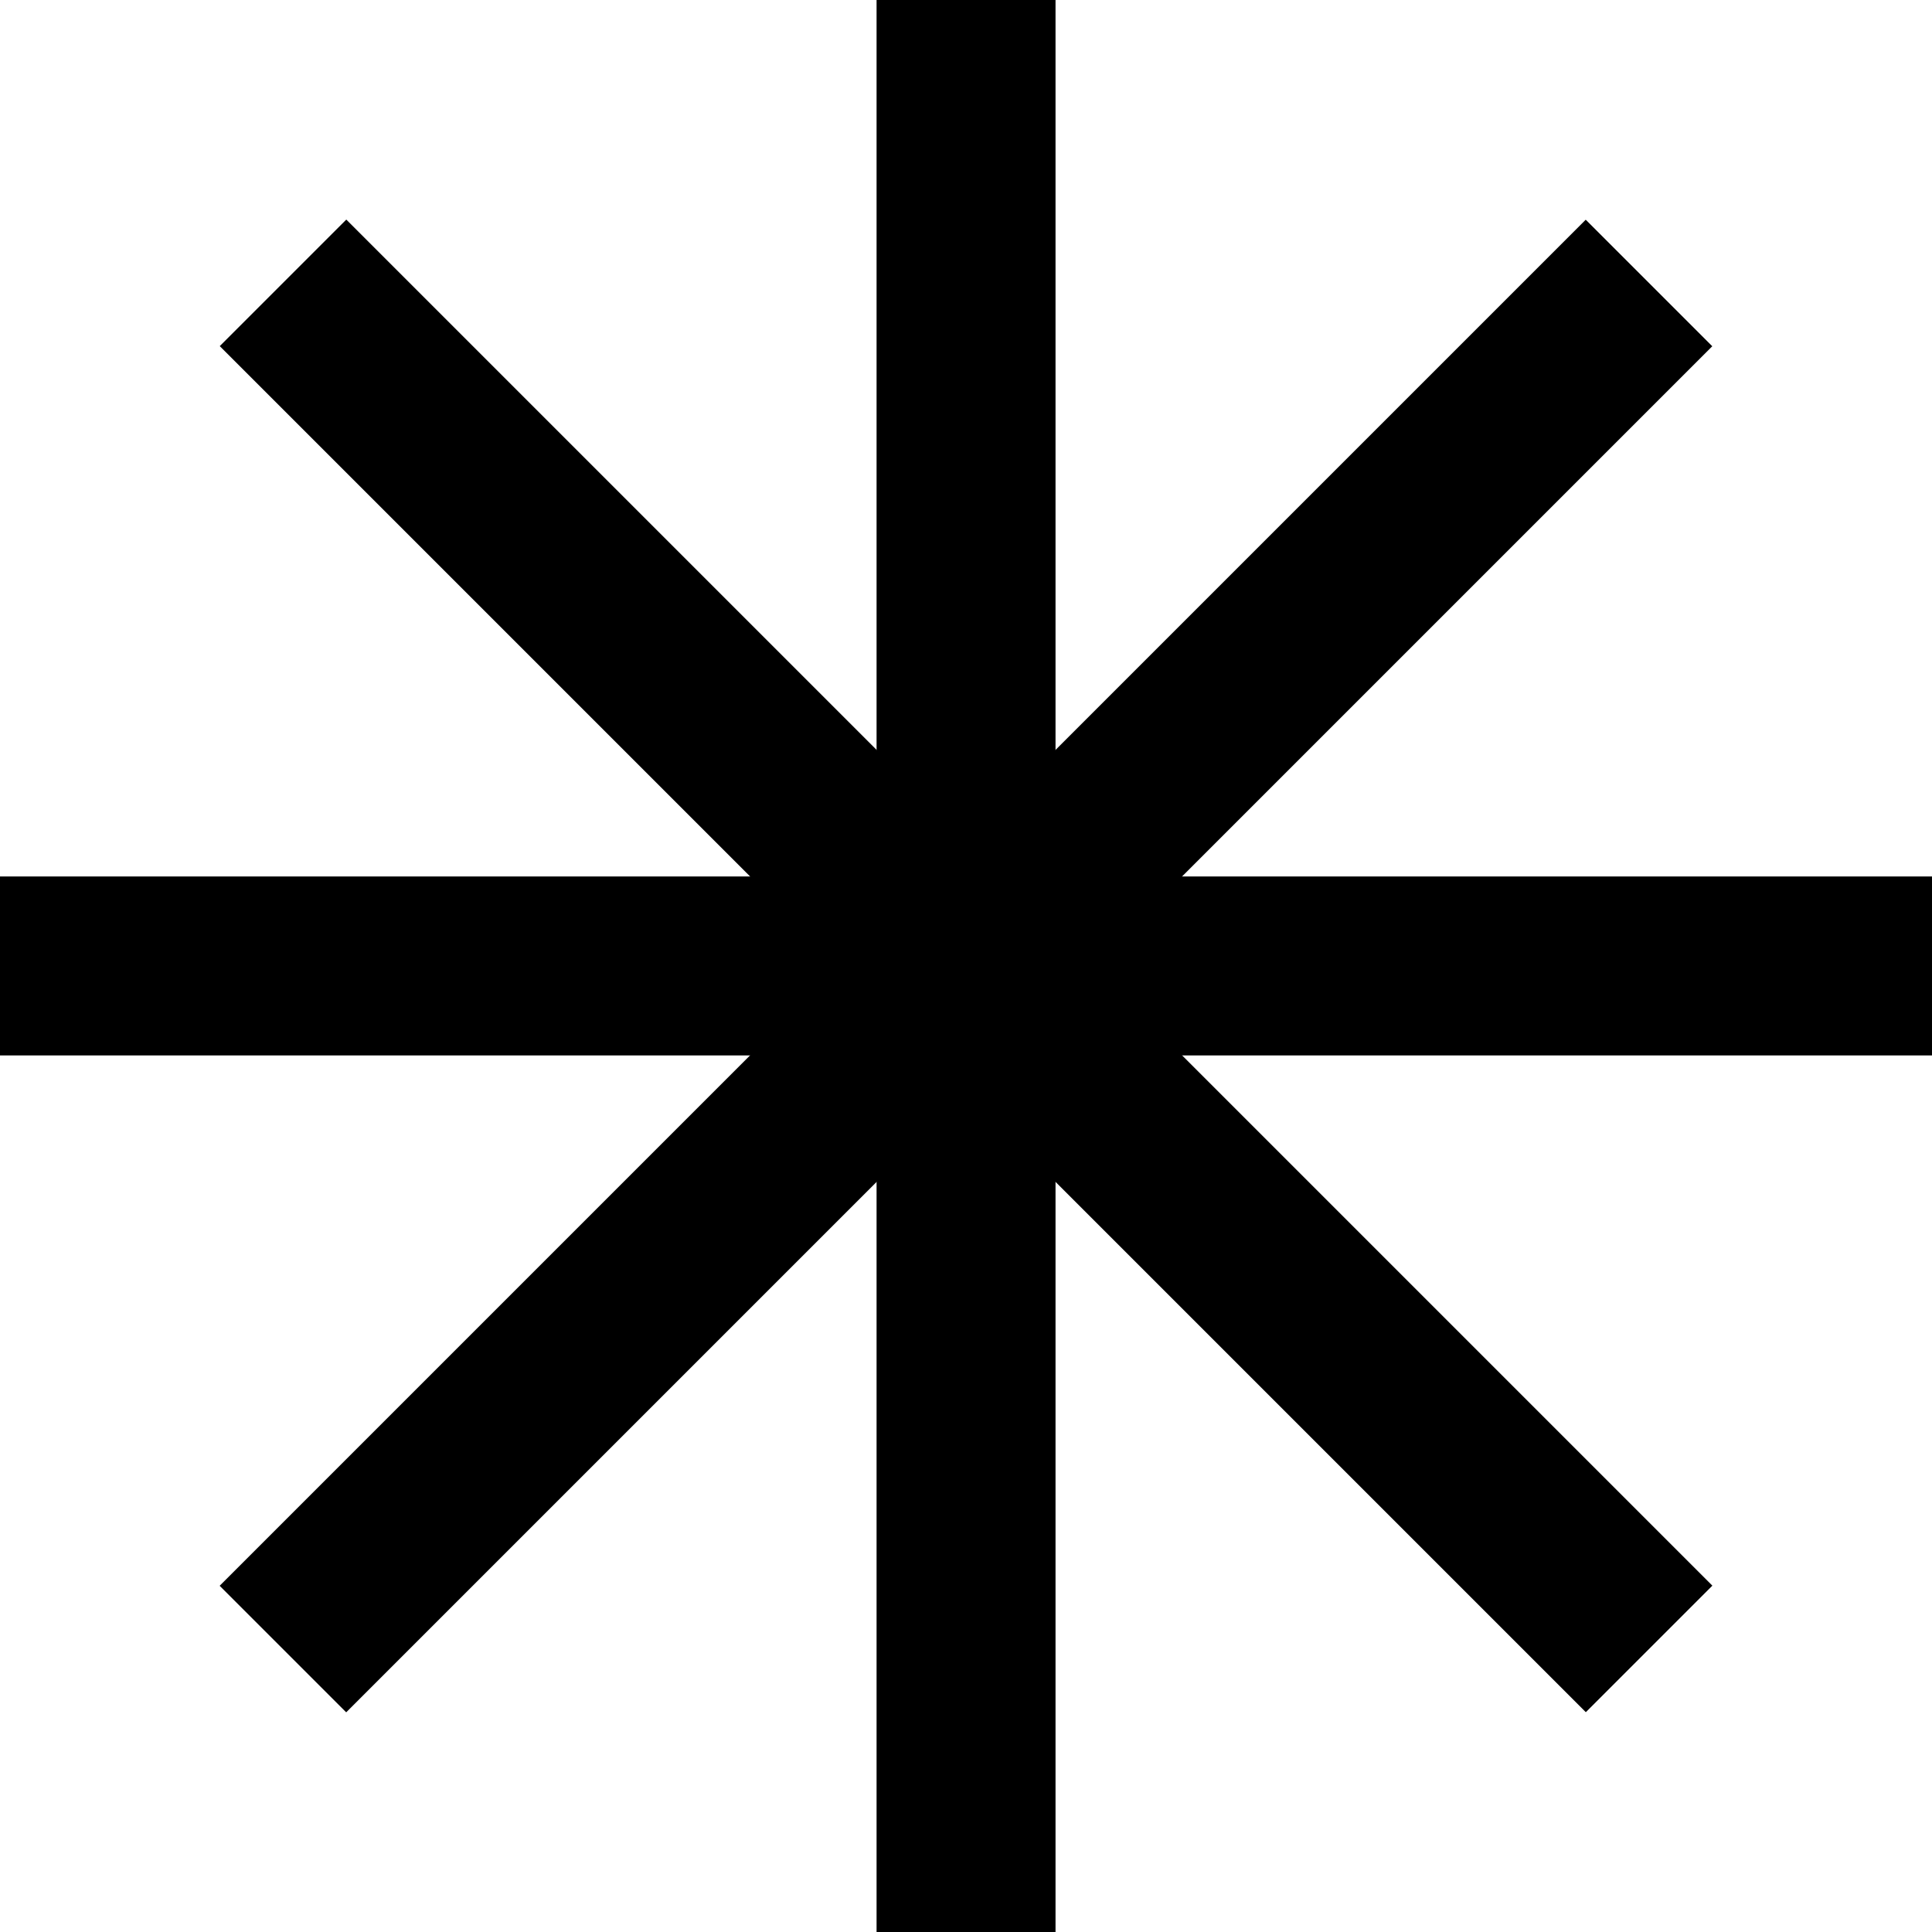 <?xml version="1.0" encoding="UTF-8"?>
<svg xmlns="http://www.w3.org/2000/svg" id="Capa_1" data-name="Capa 1" viewBox="0 0 198.43 198.43">
  <rect x="90.03" width="18.38" height="198.43"></rect>
  <rect x="0" y="90.02" width="198.43" height="18.38"></rect>
  <rect x="0" y="90.03" width="198.42" height="18.38" transform="translate(-41.1 99.21) rotate(-45)"></rect>
  <rect x="90.03" y="0" width="18.38" height="198.42" transform="translate(-41.09 99.21) rotate(-45)"></rect>
</svg>
